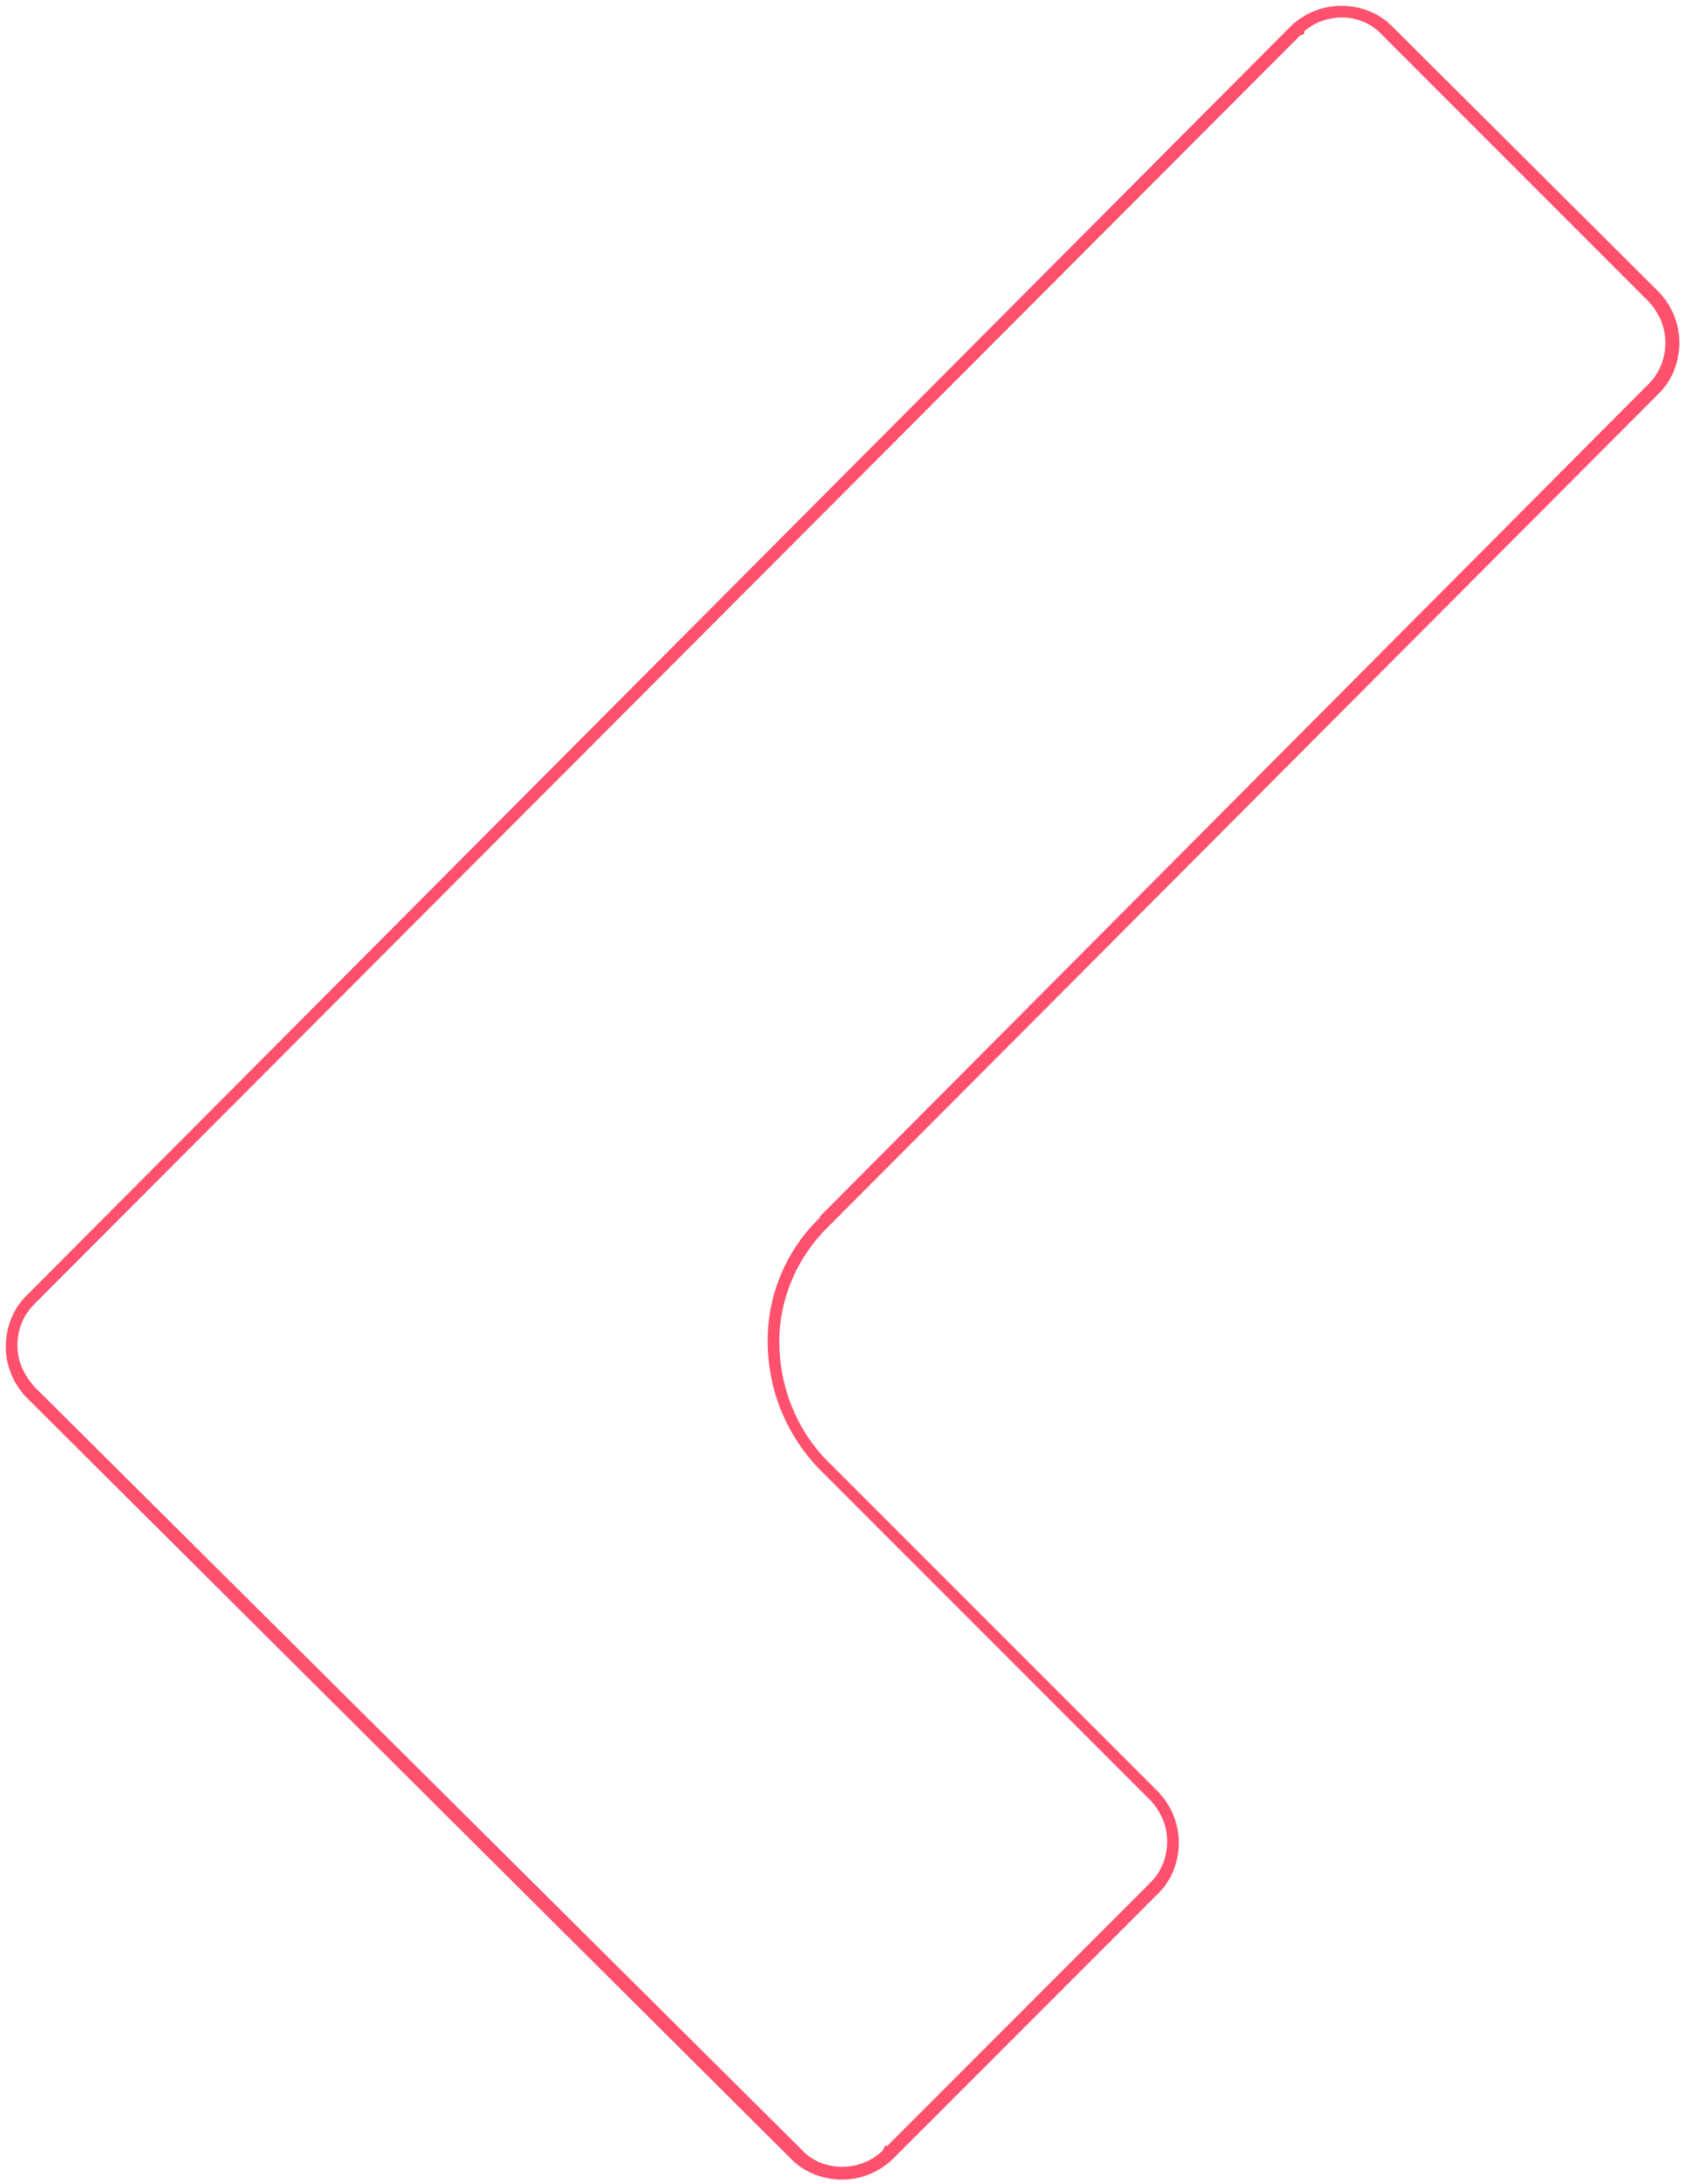 <?xml version="1.0" encoding="UTF-8"?>
<svg id="_Слой_1" data-name="Слой 1" xmlns="http://www.w3.org/2000/svg" version="1.1" viewBox="0 0 145 188">
  <defs>
    <style>
      .cls-1 {
        fill: #ff506d;
        stroke-width: 0px;
      }
    </style>
  </defs>
  <path class="cls-1" d="M115.5,1.5c1.3,0,2.6.5,3.5,1.5l23,23h0c.9,1,1.4,2.2,1.4,3.5s-.5,2.6-1.4,3.5h0s-71.4,71.7-71.4,71.7h0c0,0,0,.1,0,.1-2.9,2.8-4.5,6.6-4.5,10.6,0,4.1,1.5,7.9,4.3,10.9l28.7,28.7h0c.9,1,1.4,2.2,1.4,3.5s-.5,2.6-1.4,3.5h-.1c0,.1,0,.1,0,.1l-22.6,22.6h-.2s-.2.4-.2.4c-.9.9-2.2,1.4-3.5,1.4s-2.6-.5-3.5-1.5L3,119.4h0c-.9-1-1.5-2.2-1.5-3.6s.5-2.6,1.5-3.6h0S111.9,3.1,111.9,3.1l.4-.2v-.2c.9-.8,2.1-1.2,3.3-1.2M115.5.5c-1.6,0-3.1.6-4.3,1.7,0,0,0,0,0,0L2.2,111.6s0,0,0,0c-1.1,1.1-1.7,2.7-1.7,4.3s.6,3.1,1.7,4.3c0,0,0,0,0,0l66,65.7s0,0,0,0c1.1,1.1,2.7,1.7,4.3,1.7s3.1-.6,4.3-1.7c0,0,0,0,0,0l23-23s0,0,0,0c1.1-1.1,1.7-2.7,1.7-4.3s-.6-3.1-1.7-4.3c0,0,0,0,0,0l-28.7-28.7h0s0,0,0,0c-2.6-2.7-4-6.4-4-10.1,0-3.8,1.6-7.4,4.3-10,0,0,0,0,0,0l71.5-71.7s0,0,0,0c1.1-1.1,1.7-2.7,1.7-4.3s-.6-3.1-1.7-4.3c0,0,0,0,0,0L119.8,2.2s0,0,0,0c-1.1-1.1-2.7-1.7-4.3-1.7h0Z"/>
</svg>
